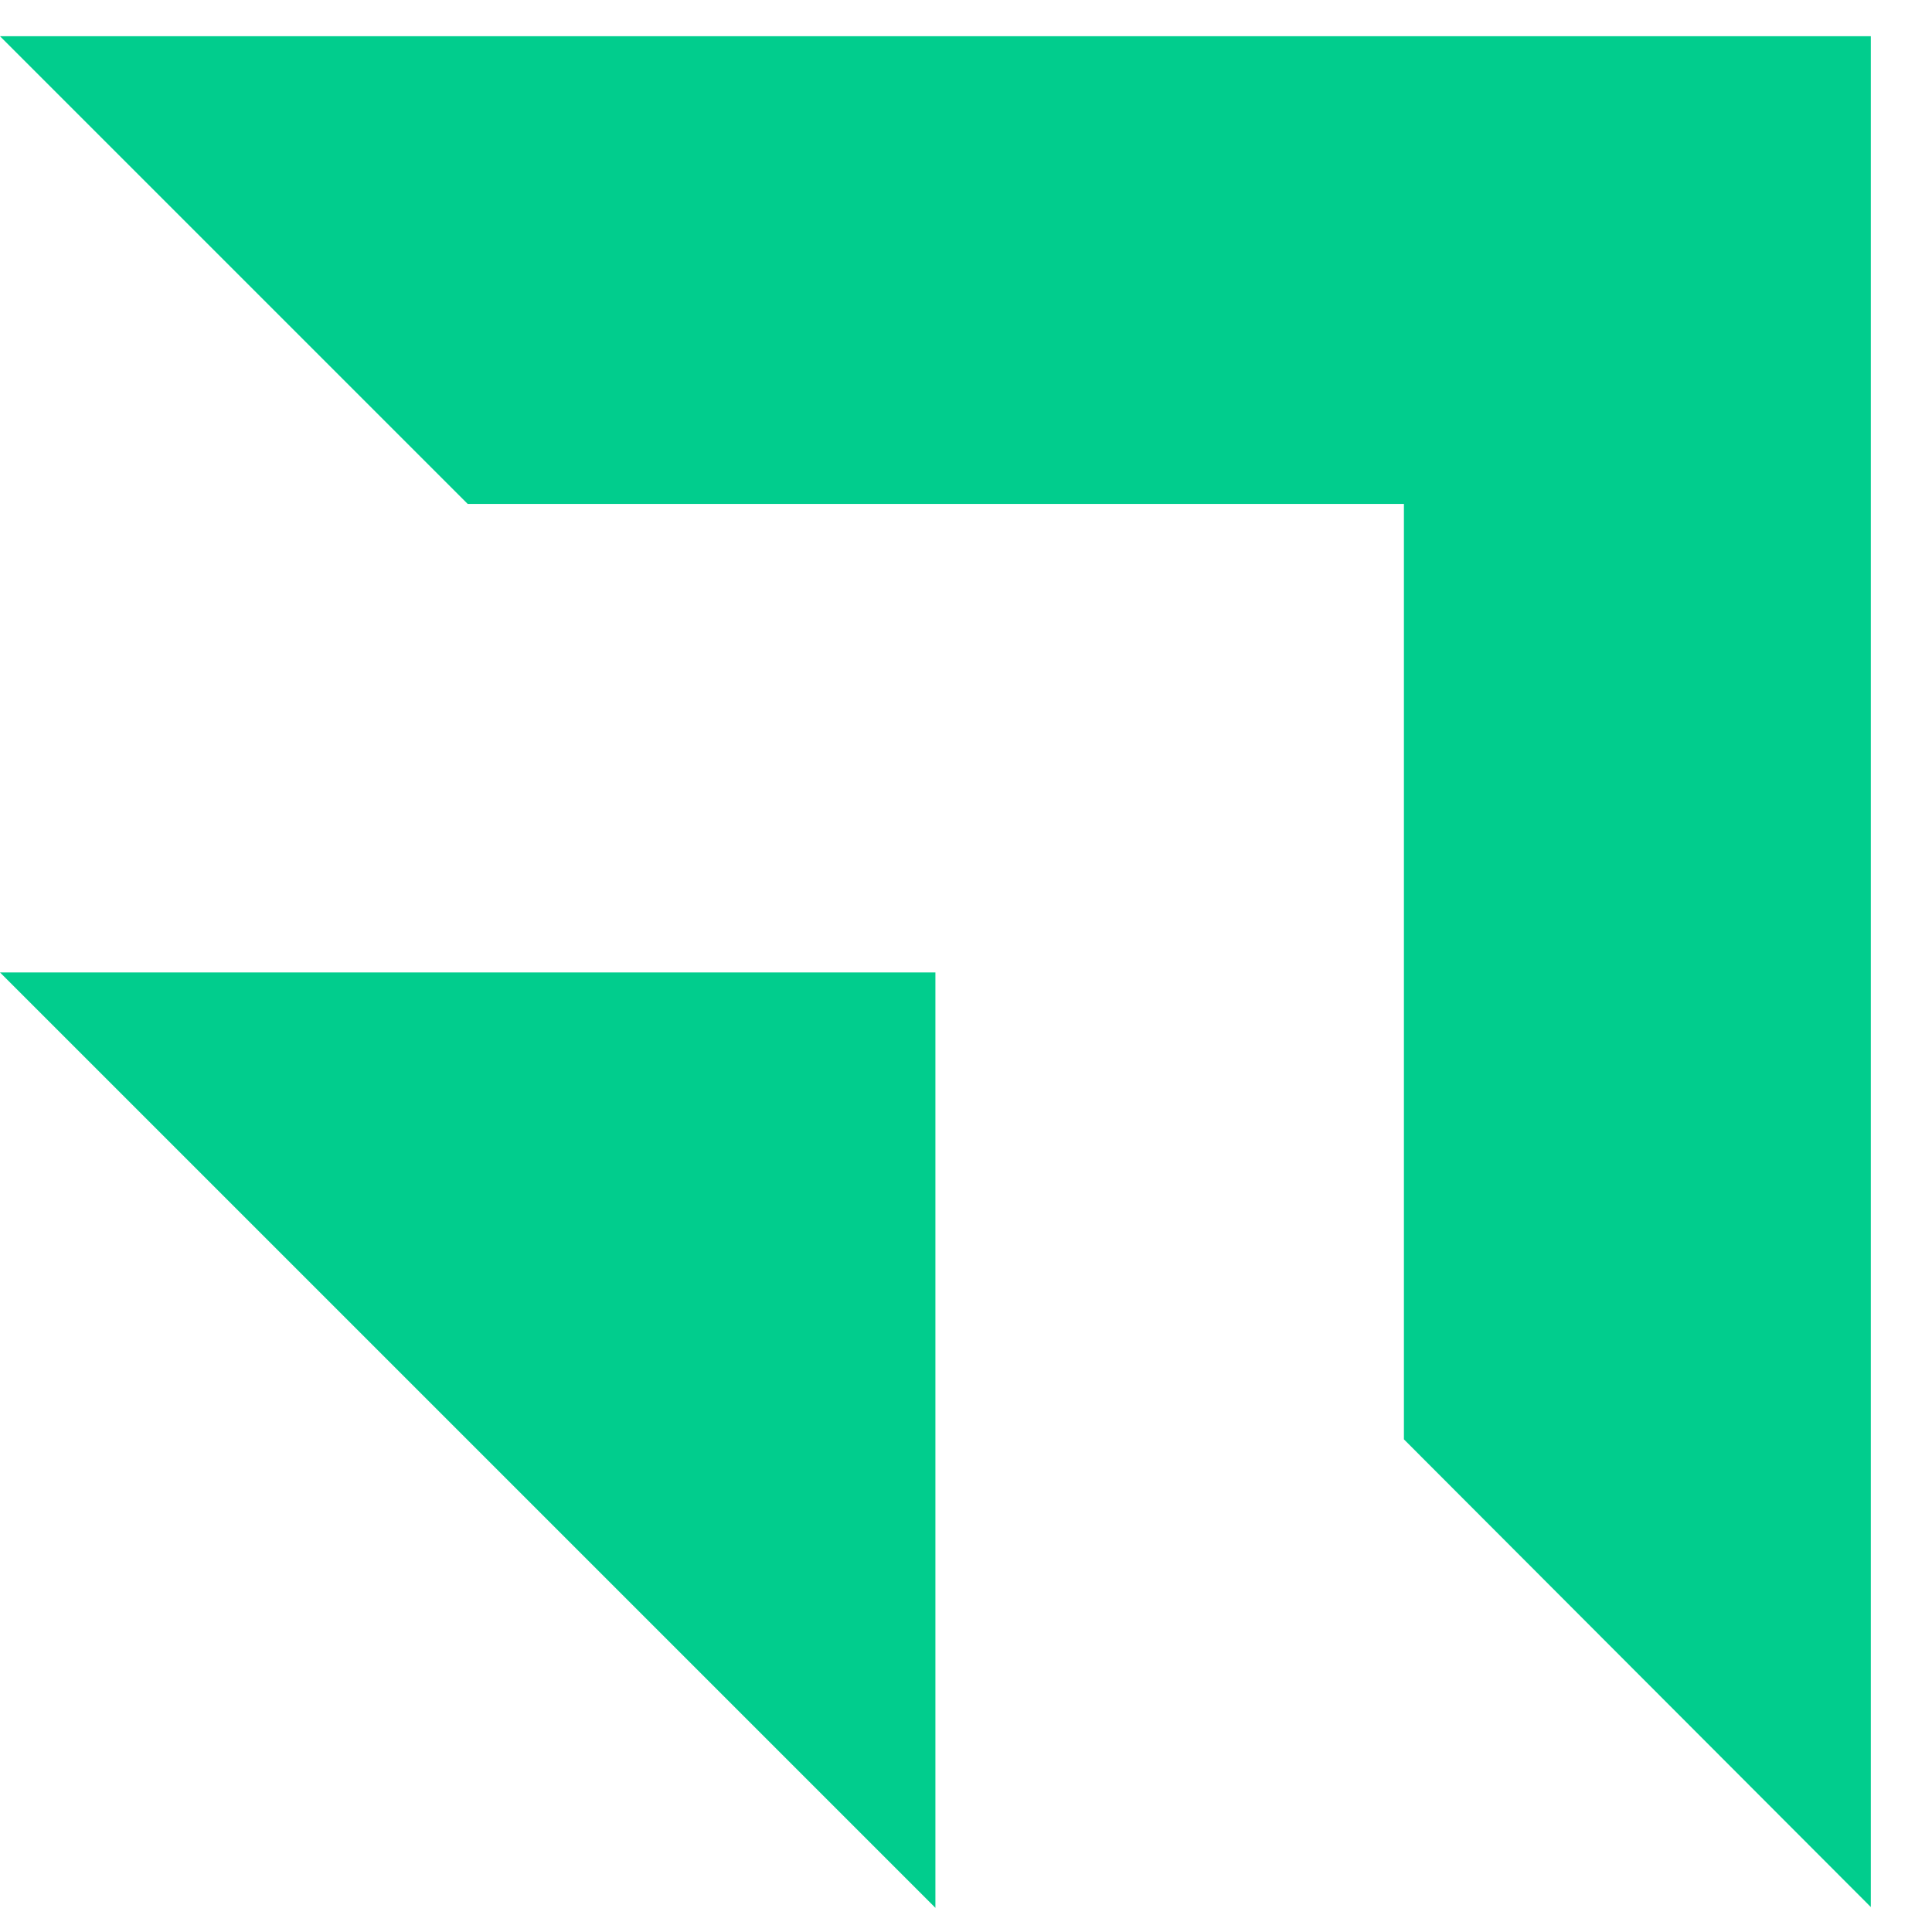 <?xml version="1.0" encoding="utf-8"?>
<!-- Generator: Adobe Illustrator 27.1.1, SVG Export Plug-In . SVG Version: 6.00 Build 0)  -->
<svg version="1.1" id="Layer_1" xmlns="http://www.w3.org/2000/svg" xmlns:xlink="http://www.w3.org/1999/xlink" x="0px" y="0px"
	 viewBox="0 0 24 24" style="enable-background:new 0 0 24 24;" xml:space="preserve">
<style type="text/css">
	.st0{fill:#01CD8D;}
</style>
<g id="Logo_00000044136315160218156000000003451281666484519327_">
	<polygon class="st0" points="23.24,0.45 23.24,23.69 17.44,17.88 17.44,17.88 17.44,6.26 17.44,6.26 5.81,6.26 0,0.45 	"/>
	<polygon class="st0" points="11.62,12.08 11.62,23.7 0,12.08 	"/>
</g>
</svg>
